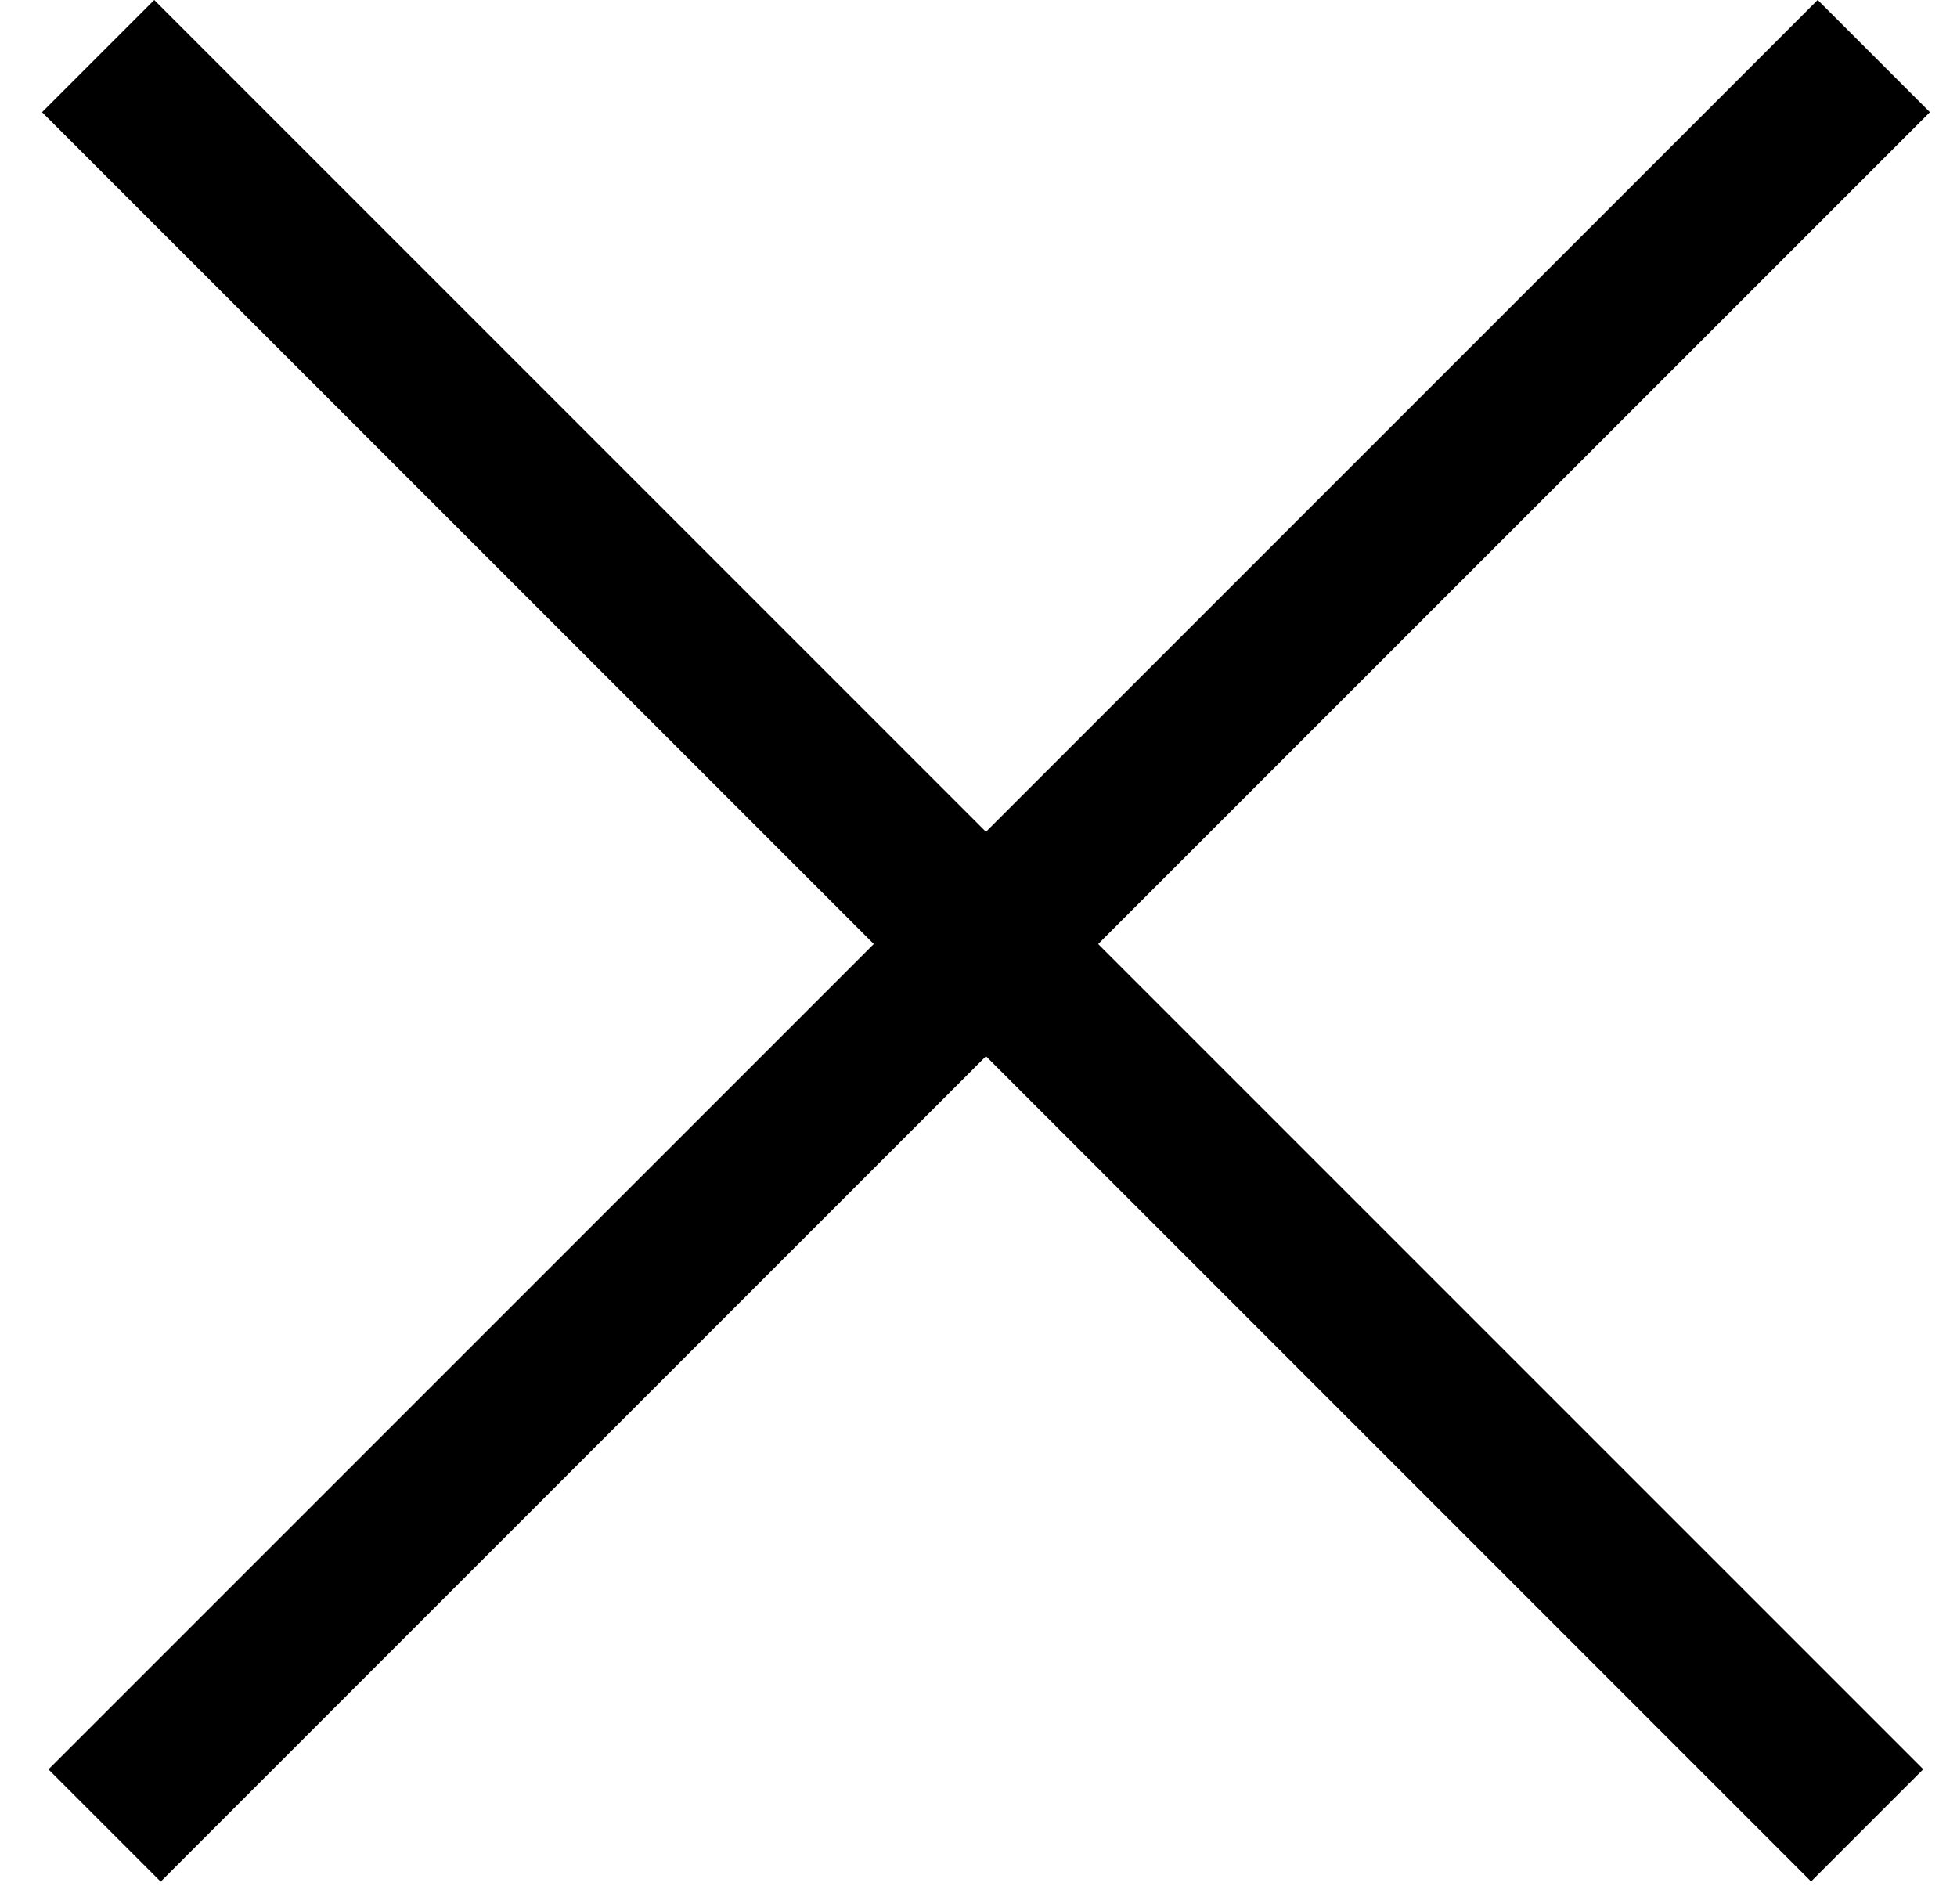 <svg xmlns="http://www.w3.org/2000/svg" width="37" height="36" fill="none" stroke="#000" stroke-width="3"><path transform="matrix(.707 .707 .707 -.707 2.916 0)" d="M0-1.5h47.307"/><path d="M35.427 1.06l-33.45 33.45"/></svg>